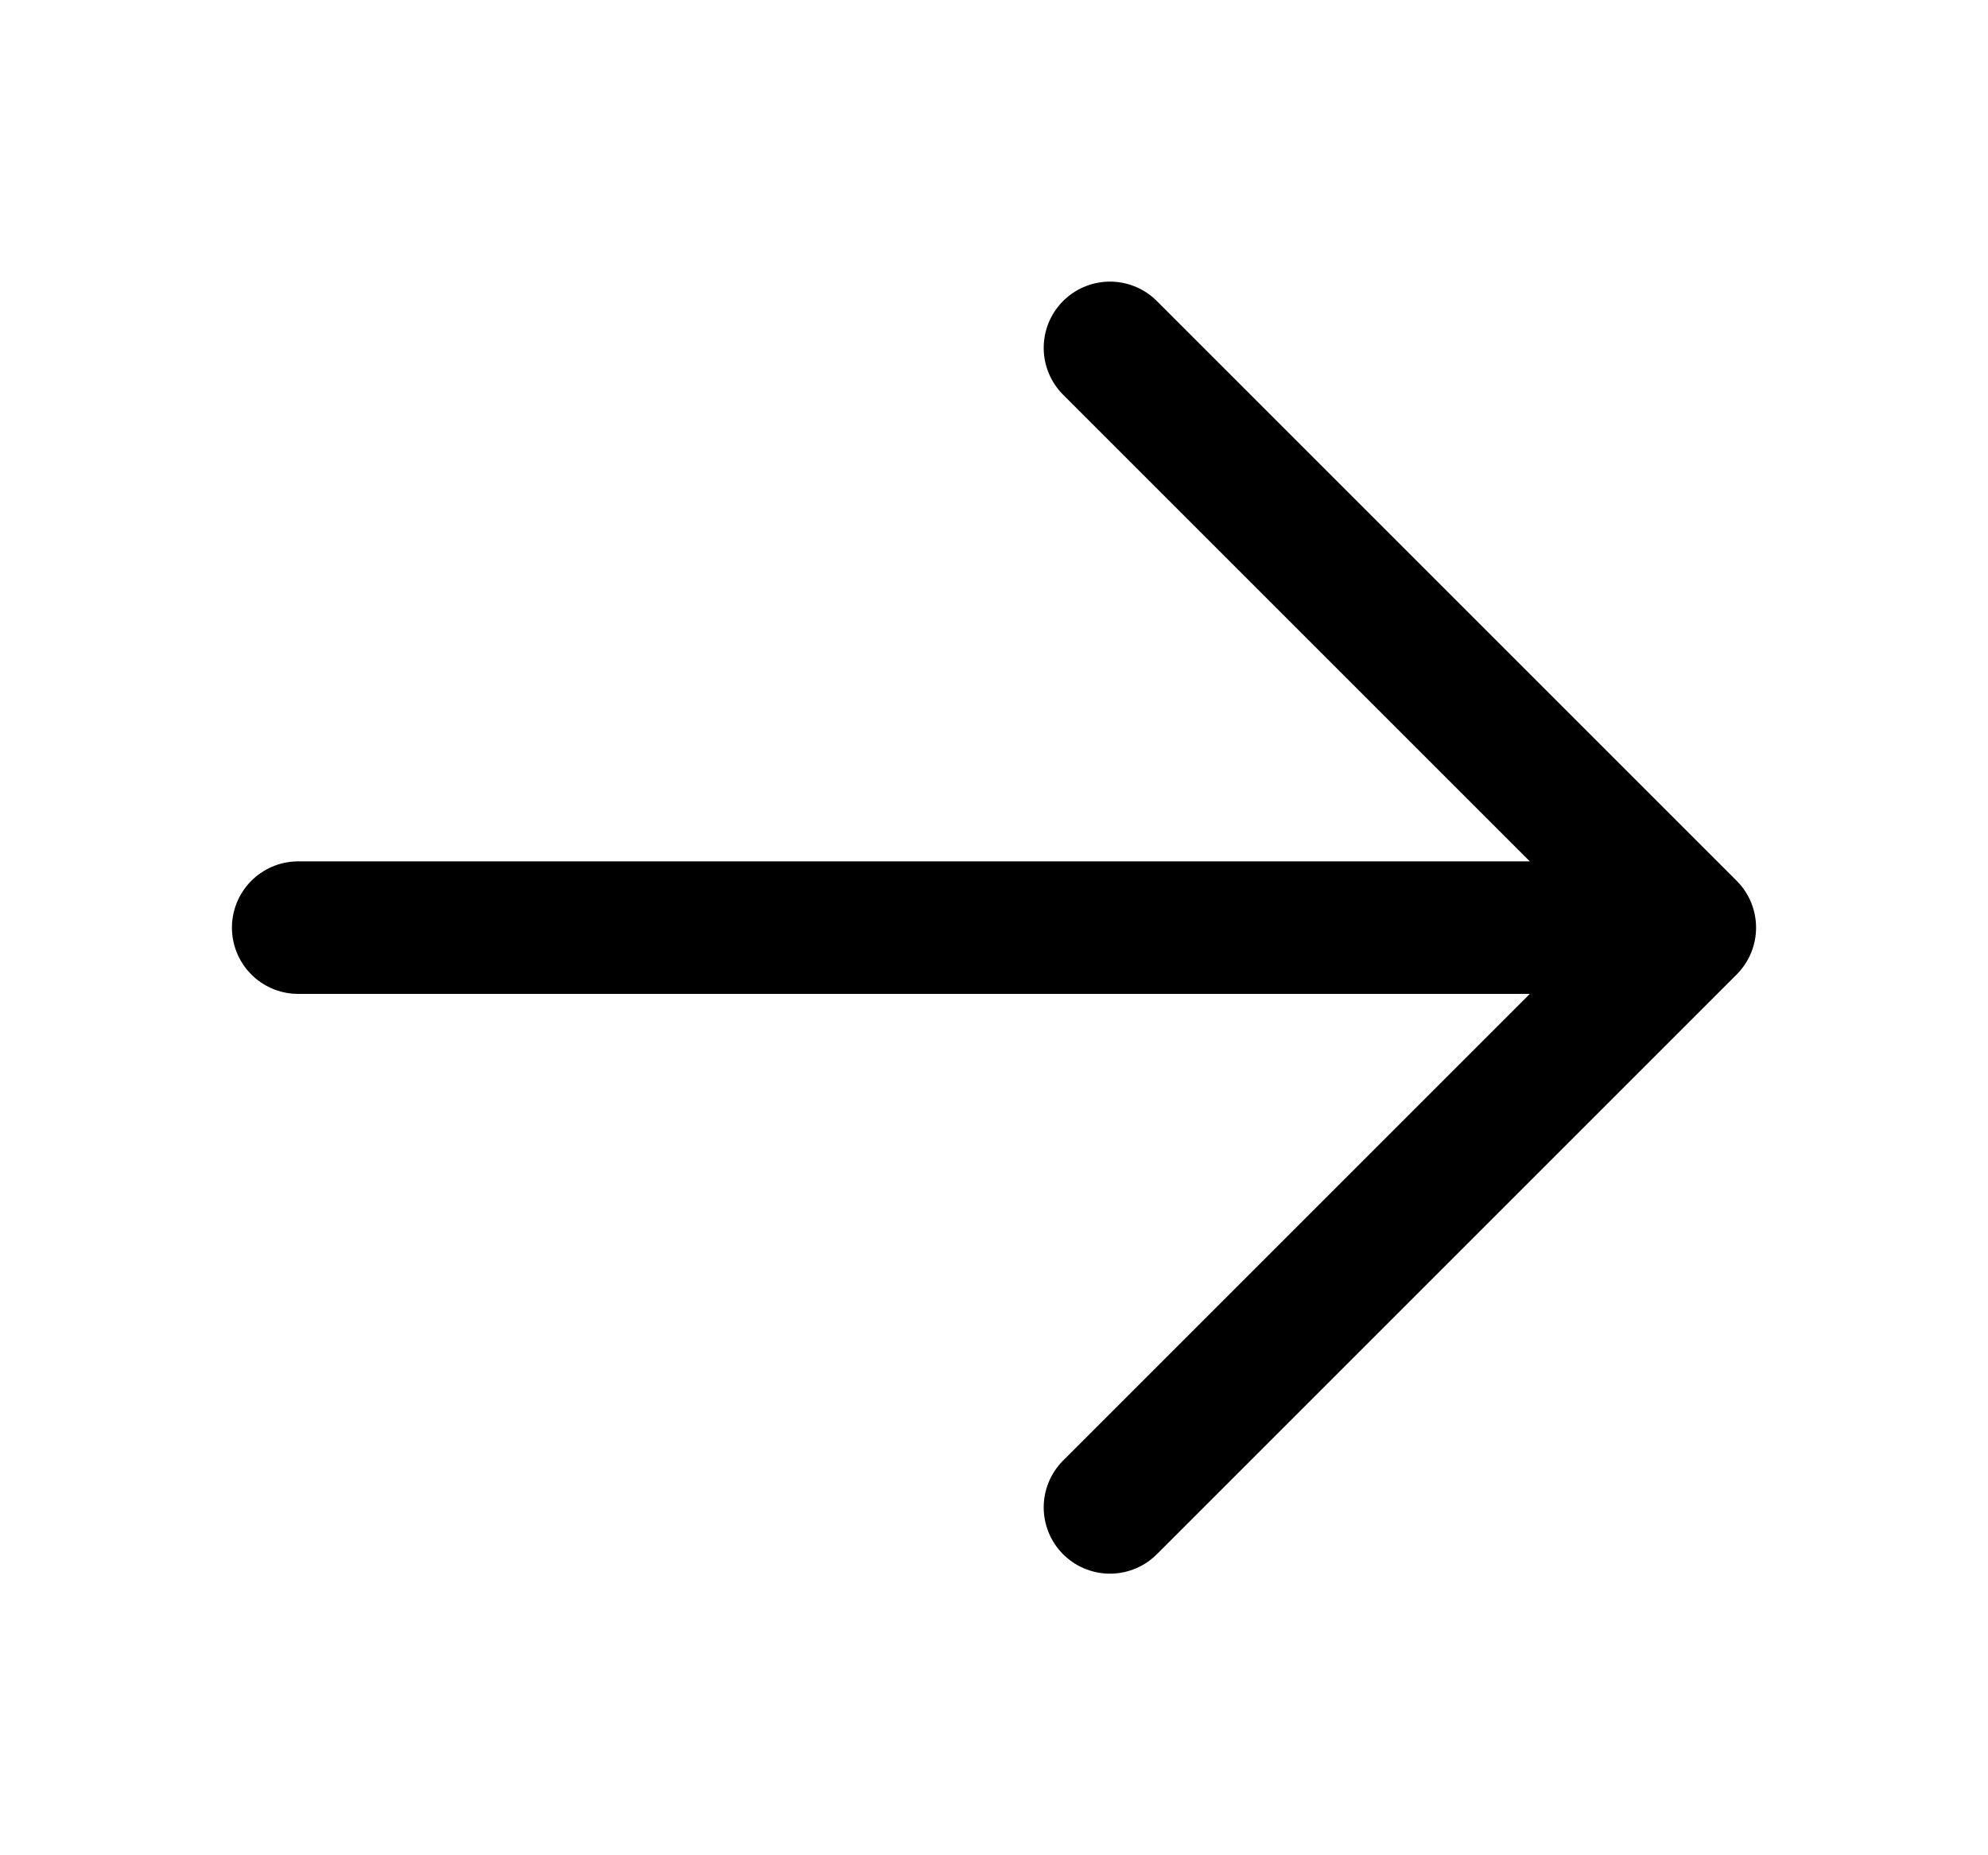 <svg xmlns="http://www.w3.org/2000/svg" width="15" height="14" viewBox="0 0 15 14" fill="none">
  <path d="M8.375 2.625L12.75 7M12.75 7L8.375 11.375M12.75 7H2.25" stroke="black" stroke-linecap="round" stroke-linejoin="round"/>
</svg>